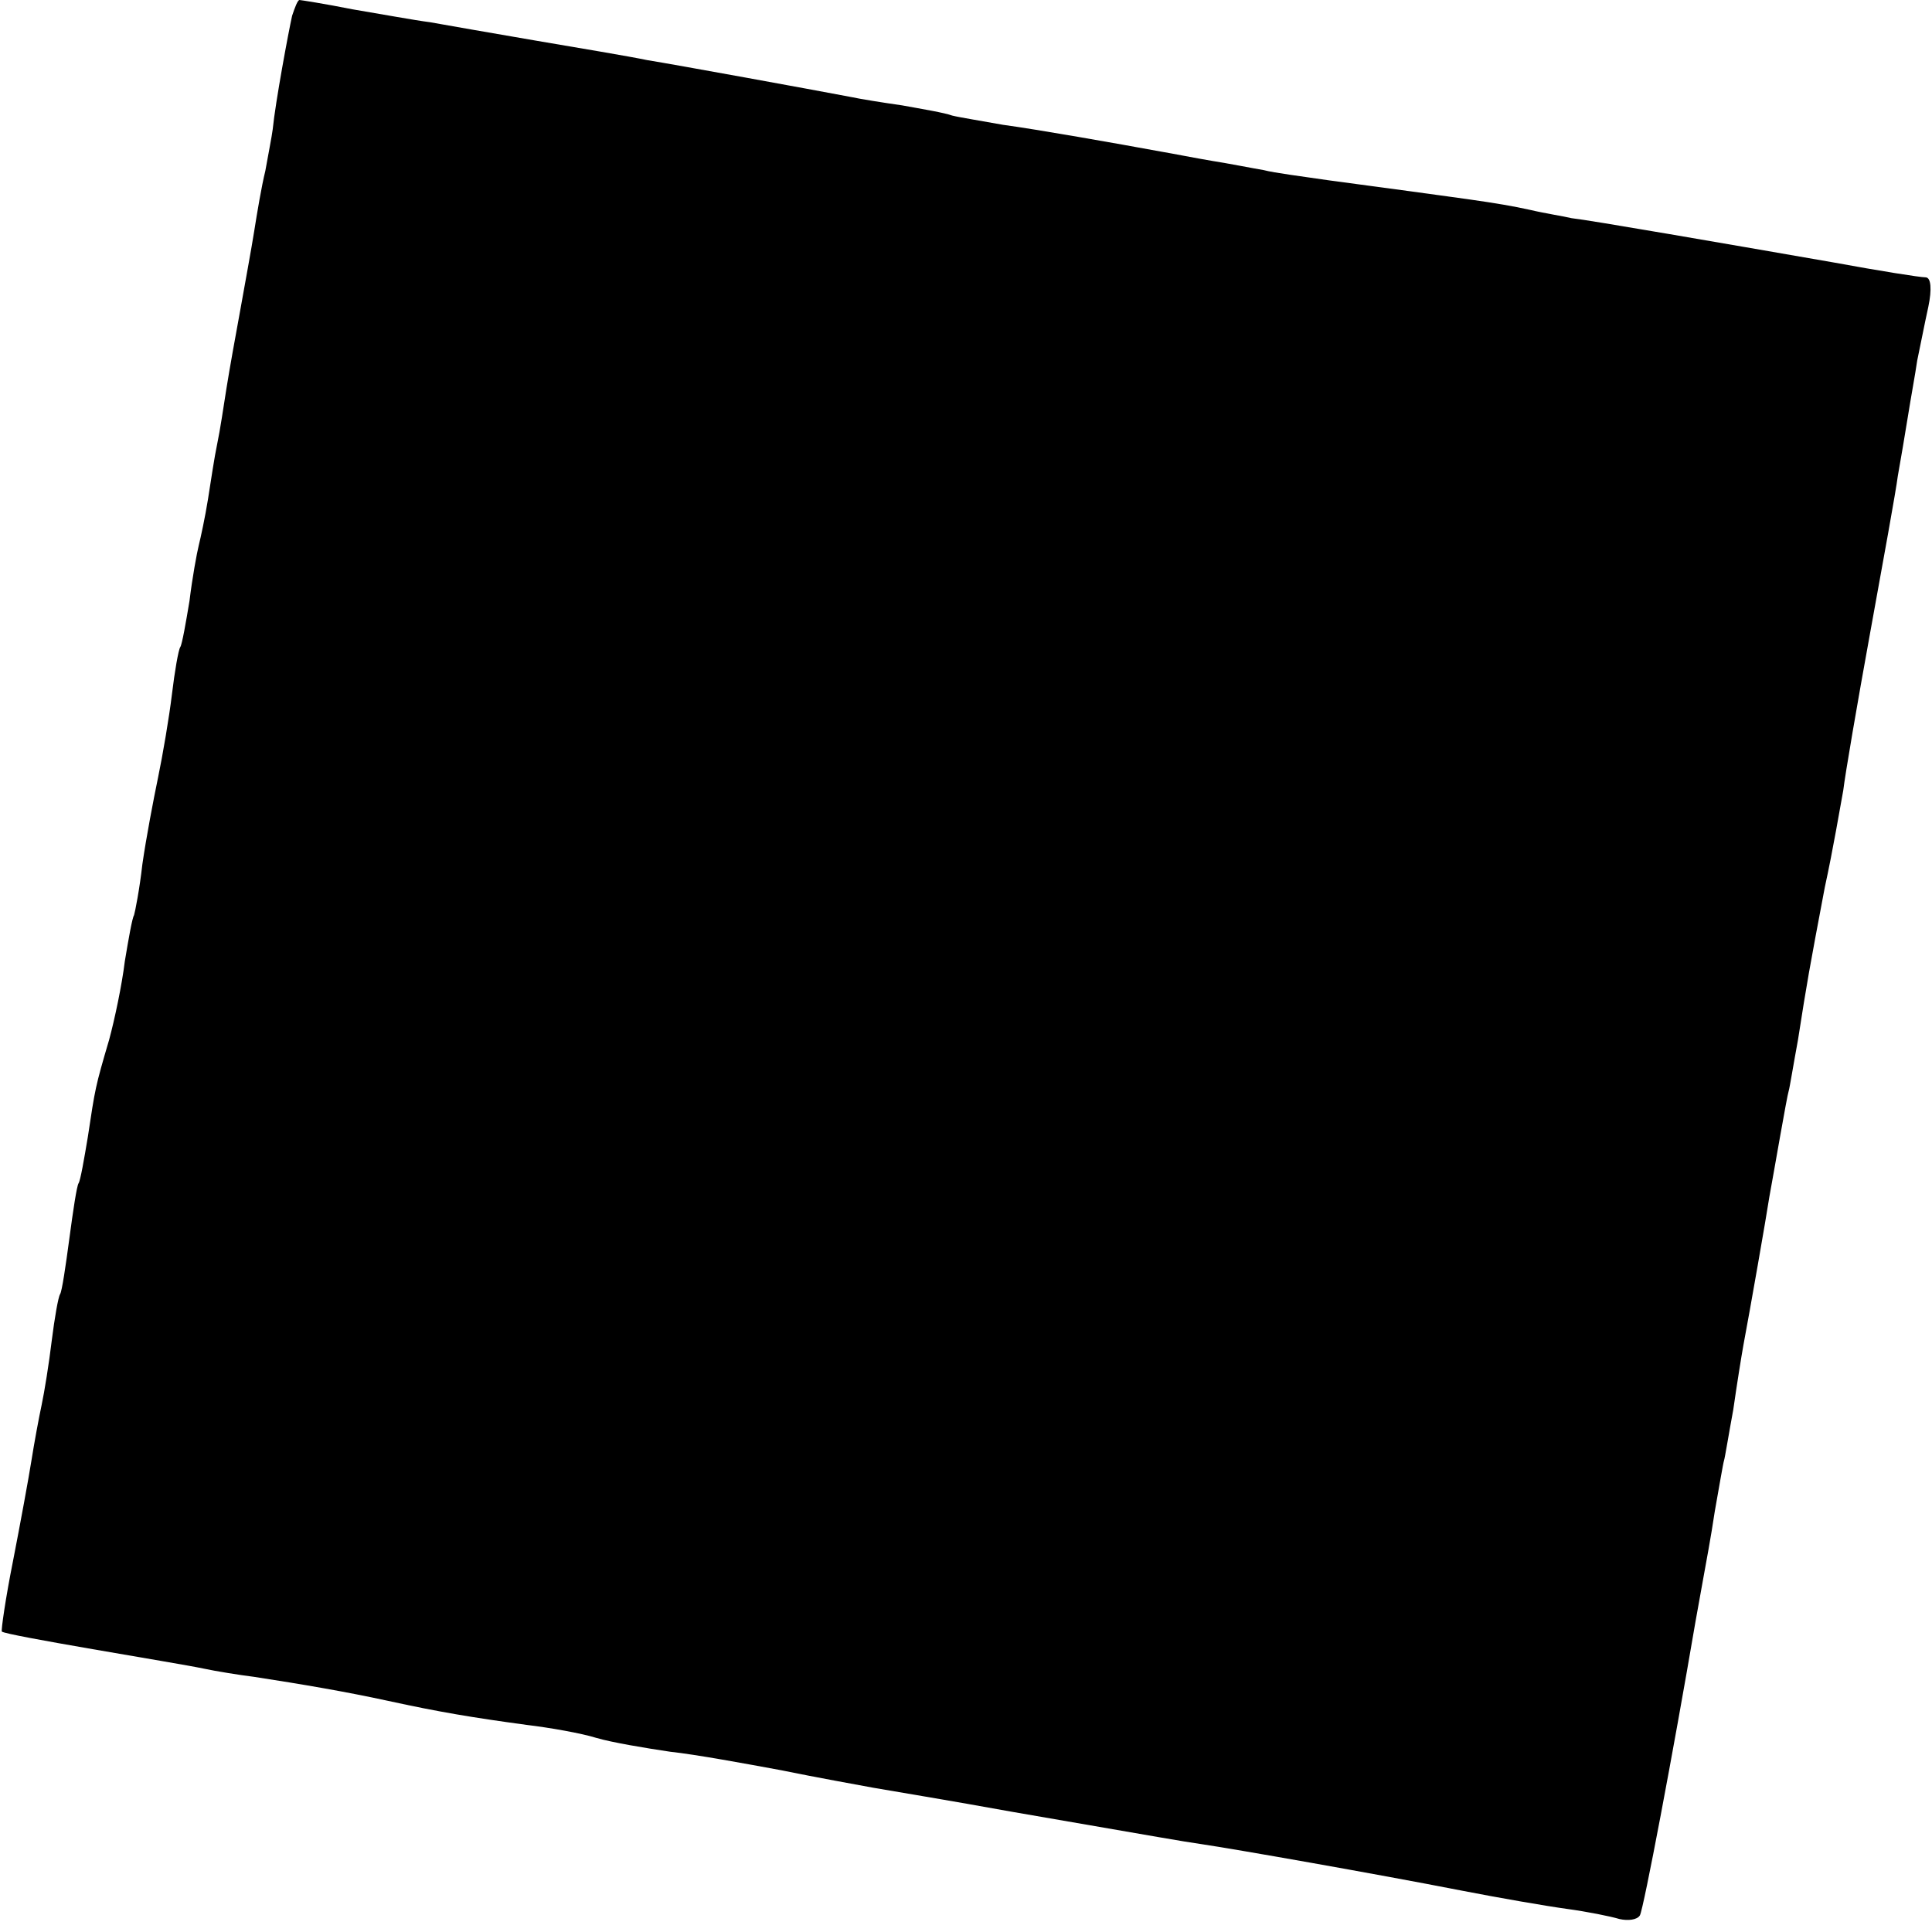 <?xml version="1.0" standalone="no"?>
<!DOCTYPE svg PUBLIC "-//W3C//DTD SVG 20010904//EN"
 "http://www.w3.org/TR/2001/REC-SVG-20010904/DTD/svg10.dtd">
<svg version="1.0" xmlns="http://www.w3.org/2000/svg"
 width="209pt" height="209pt" viewBox="0 0 209 209"
 preserveAspectRatio="xMidYMid meet">
<g transform="translate(0,209) scale(0.1,-0.1)"
fill="#000000" stroke="none">
<path d="M316 2073 c-4 -18 -18 -93 -21 -123 -1 -8 -5 -28 -8 -45 -4 -16 -9
-46 -12 -65 -3 -19 -10 -57 -15 -85 -5 -27 -12 -66 -15 -85 -3 -19 -7 -46 -10
-60 -3 -14 -7 -41 -10 -60 -3 -19 -8 -42 -10 -50 -2 -8 -7 -35 -10 -60 -4 -24
-8 -47 -10 -50 -2 -3 -6 -26 -9 -51 -3 -25 -10 -66 -15 -90 -5 -24 -13 -66
-17 -94 -3 -27 -8 -52 -9 -55 -2 -3 -6 -26 -10 -50 -3 -25 -11 -63 -17 -85
-15 -51 -15 -52 -23 -105 -4 -24 -8 -47 -10 -50 -2 -3 -6 -30 -10 -60 -4 -30
-8 -57 -10 -60 -2 -3 -6 -26 -9 -50 -3 -25 -8 -56 -11 -70 -3 -14 -8 -41 -11
-60 -3 -19 -12 -68 -20 -109 -8 -40 -13 -75 -12 -76 2 -2 46 -10 98 -19 52 -9
106 -18 120 -21 14 -3 39 -7 55 -9 52 -8 99 -16 145 -26 55 -12 91 -18 150
-26 25 -3 59 -9 75 -14 17 -5 53 -11 80 -15 28 -3 82 -13 120 -20 39 -8 84
-16 100 -19 17 -3 84 -14 150 -26 174 -30 178 -31 205 -35 34 -5 188 -32 280
-50 41 -8 93 -17 115 -20 22 -3 47 -8 57 -11 9 -2 19 -1 22 4 4 7 36 176 60
317 3 17 7 39 9 50 2 11 8 43 12 70 5 28 9 52 10 55 1 3 5 28 10 55 4 28 9 59
11 70 7 37 25 140 28 160 5 27 19 109 21 115 1 3 5 28 10 55 10 64 12 75 29
165 9 41 17 89 20 105 2 17 15 93 29 170 14 77 28 154 30 170 3 17 8 46 11 65
3 19 8 46 10 60 3 14 8 40 12 58 4 19 3 32 -3 32 -6 0 -50 7 -99 16 -115 20
-265 46 -284 48 -8 2 -28 5 -45 9 -36 8 -70 12 -218 32 -27 4 -59 8 -70 11
-12 2 -37 7 -56 10 -18 3 -43 8 -55 10 -49 9 -134 24 -171 29 -22 4 -47 8 -55
10 -8 3 -32 7 -54 11 -21 3 -46 7 -55 9 -42 8 -190 35 -221 40 -19 4 -73 13
-120 21 -47 8 -98 17 -115 20 -16 2 -54 9 -84 14 -30 6 -56 10 -57 10 -2 0 -5
-8 -8 -17z"/>
</g>
</svg>
